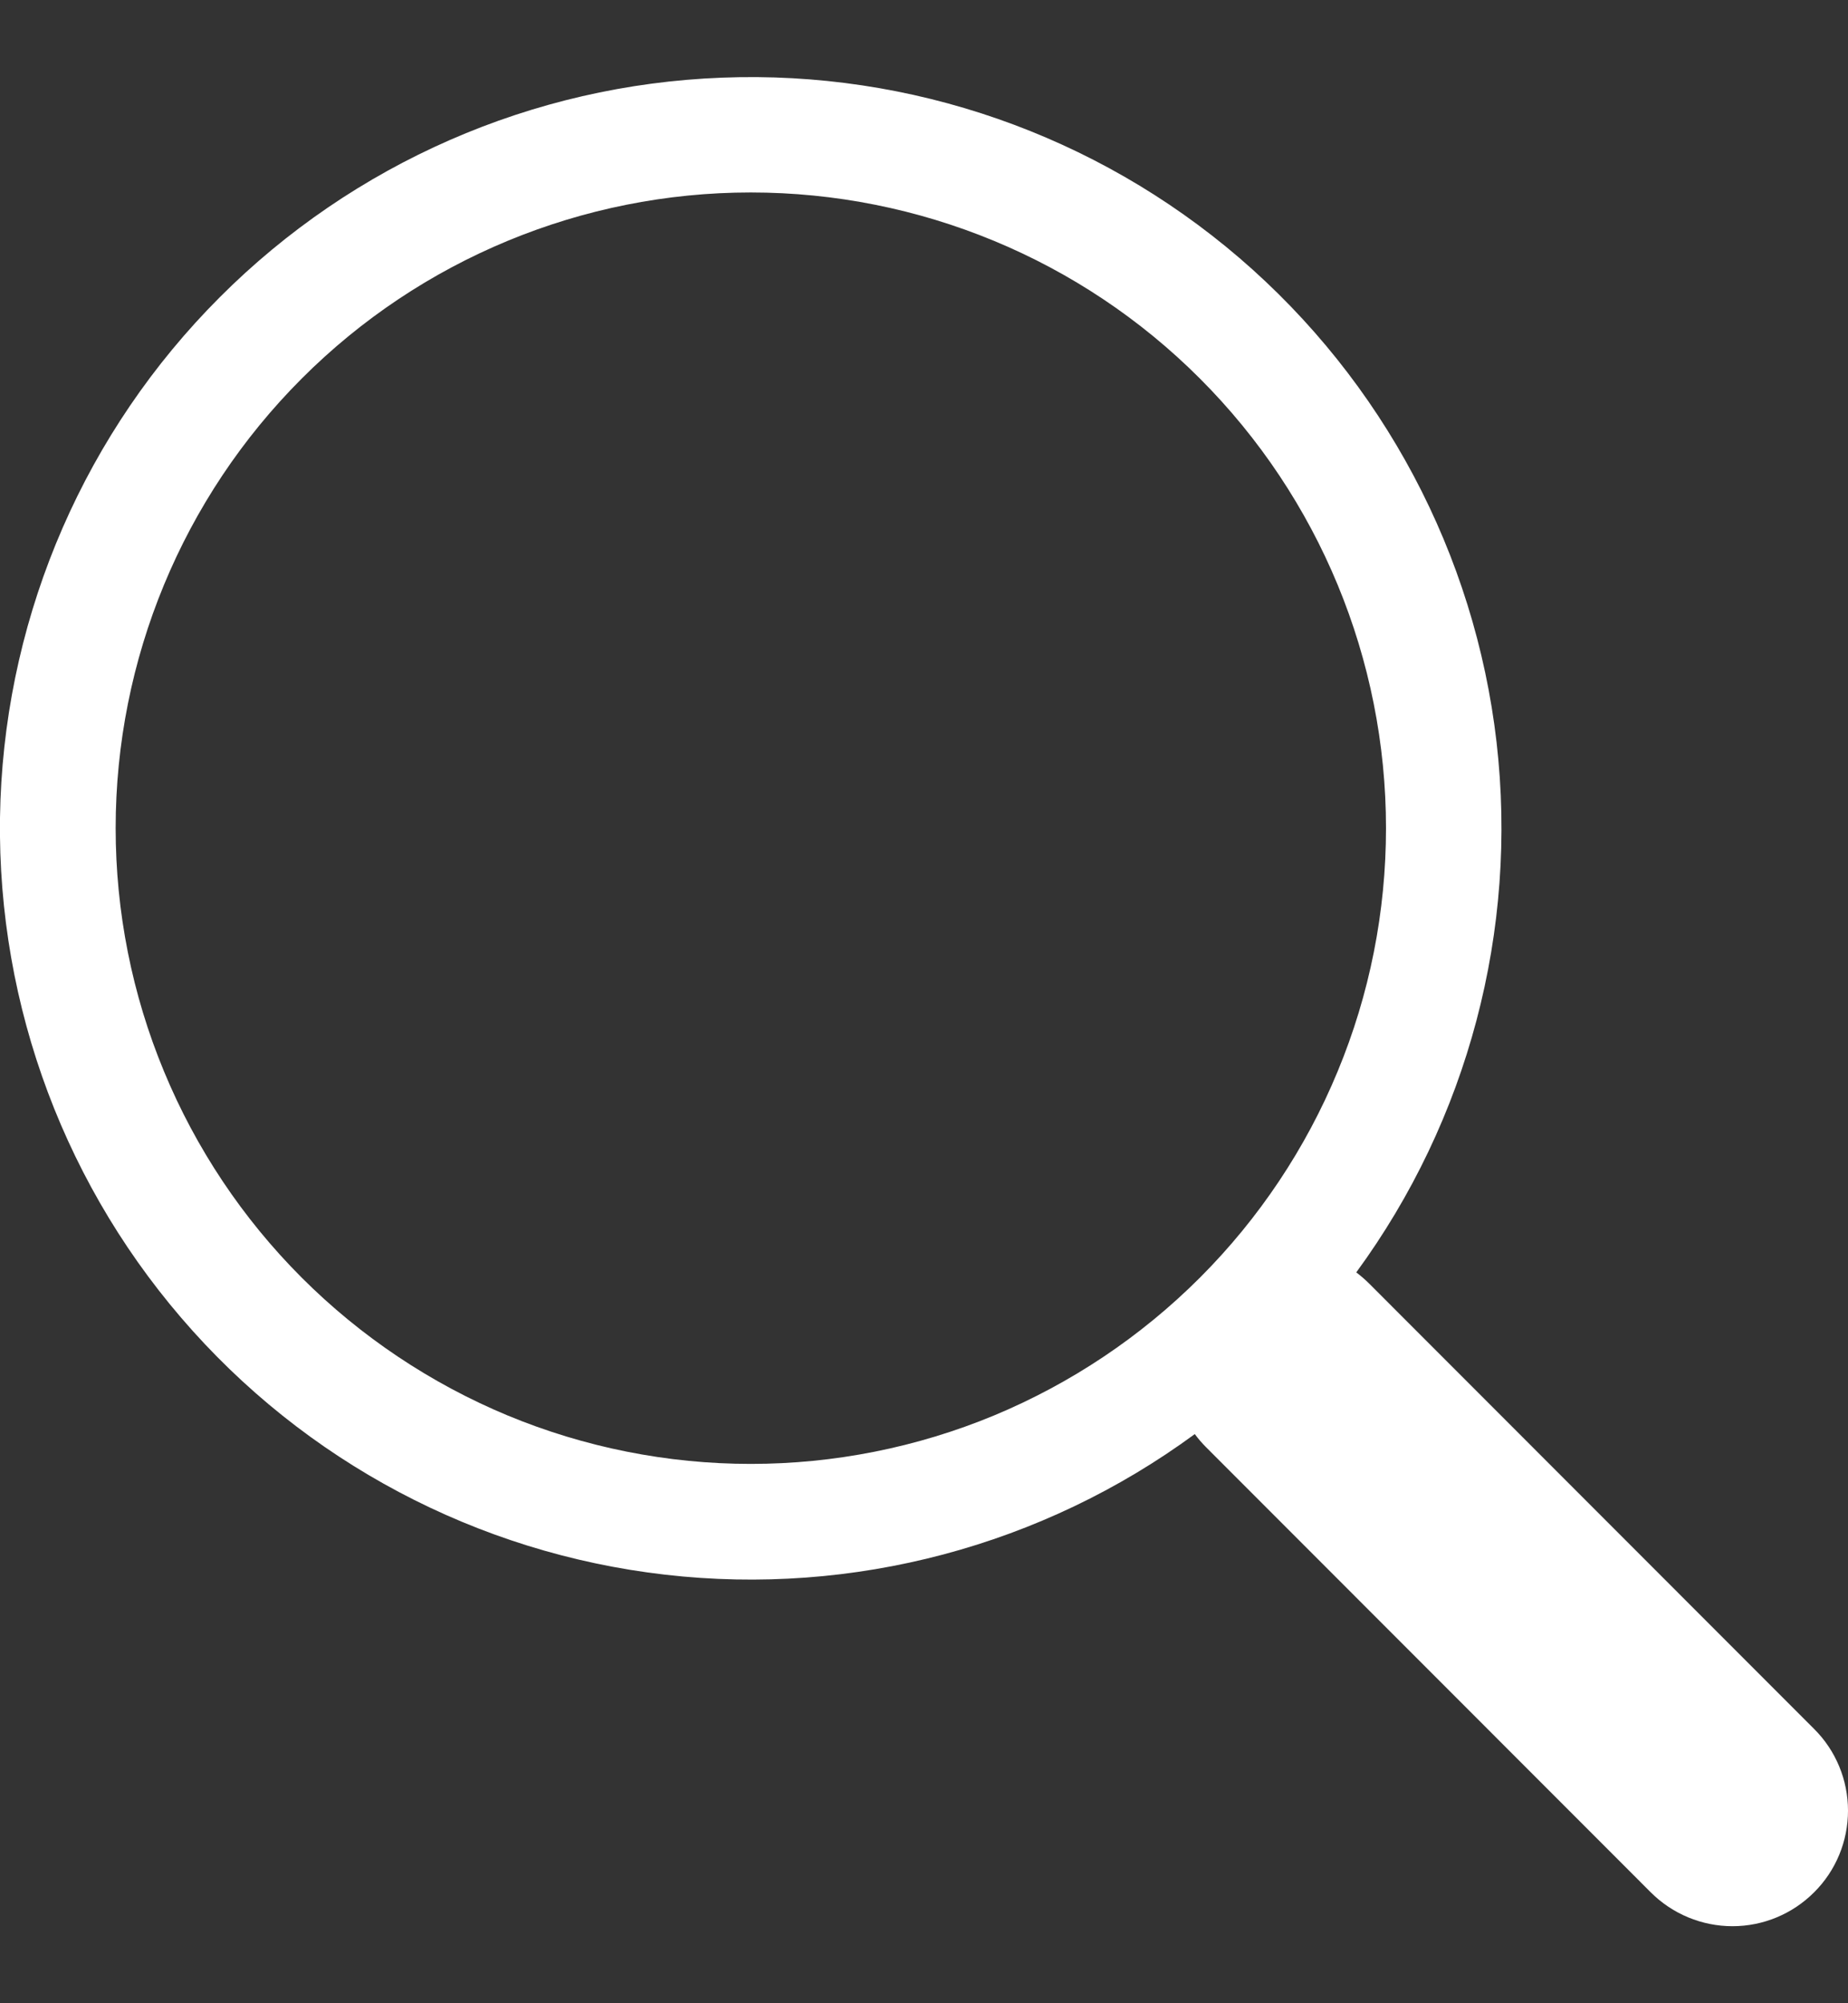 <?xml version="1.0" encoding="UTF-8"?> <svg xmlns="http://www.w3.org/2000/svg" width="12" height="13" viewBox="0 0 12 13" fill="none"><rect x="0" y="0" width="12" height="13" fill="#333333" stroke="none"/><path d="M8.807 8.257C9.533 7.266 9.858 6.038 9.718 4.817C9.577 3.596 8.98 2.474 8.048 1.674C7.115 0.874 5.915 0.456 4.687 0.504C3.459 0.551 2.295 1.06 1.427 1.929C0.558 2.798 0.05 3.963 0.003 5.191C-0.043 6.419 0.376 7.619 1.176 8.551C1.976 9.484 3.099 10.079 4.32 10.219C5.54 10.359 6.769 10.033 7.759 9.306H7.758C7.78 9.336 7.805 9.365 7.832 9.392L10.719 12.28C10.86 12.421 11.051 12.5 11.25 12.5C11.449 12.5 11.639 12.421 11.78 12.28C11.921 12.14 12 11.949 12 11.75C12 11.551 11.921 11.36 11.78 11.22L8.893 8.332C8.866 8.305 8.837 8.28 8.807 8.257ZM9 5.374C9 5.916 8.894 6.452 8.686 6.953C8.479 7.453 8.175 7.908 7.792 8.291C7.409 8.674 6.954 8.978 6.454 9.186C5.954 9.393 5.417 9.5 4.875 9.5C4.334 9.5 3.797 9.393 3.297 9.186C2.797 8.978 2.342 8.674 1.959 8.291C1.576 7.908 1.272 7.453 1.065 6.953C0.857 6.452 0.751 5.916 0.751 5.374C0.751 4.28 1.185 3.231 1.959 2.457C2.732 1.683 3.782 1.249 4.875 1.249C5.969 1.249 7.019 1.683 7.792 2.457C8.566 3.231 9 4.28 9 5.374Z" fill="white"></path></svg> 